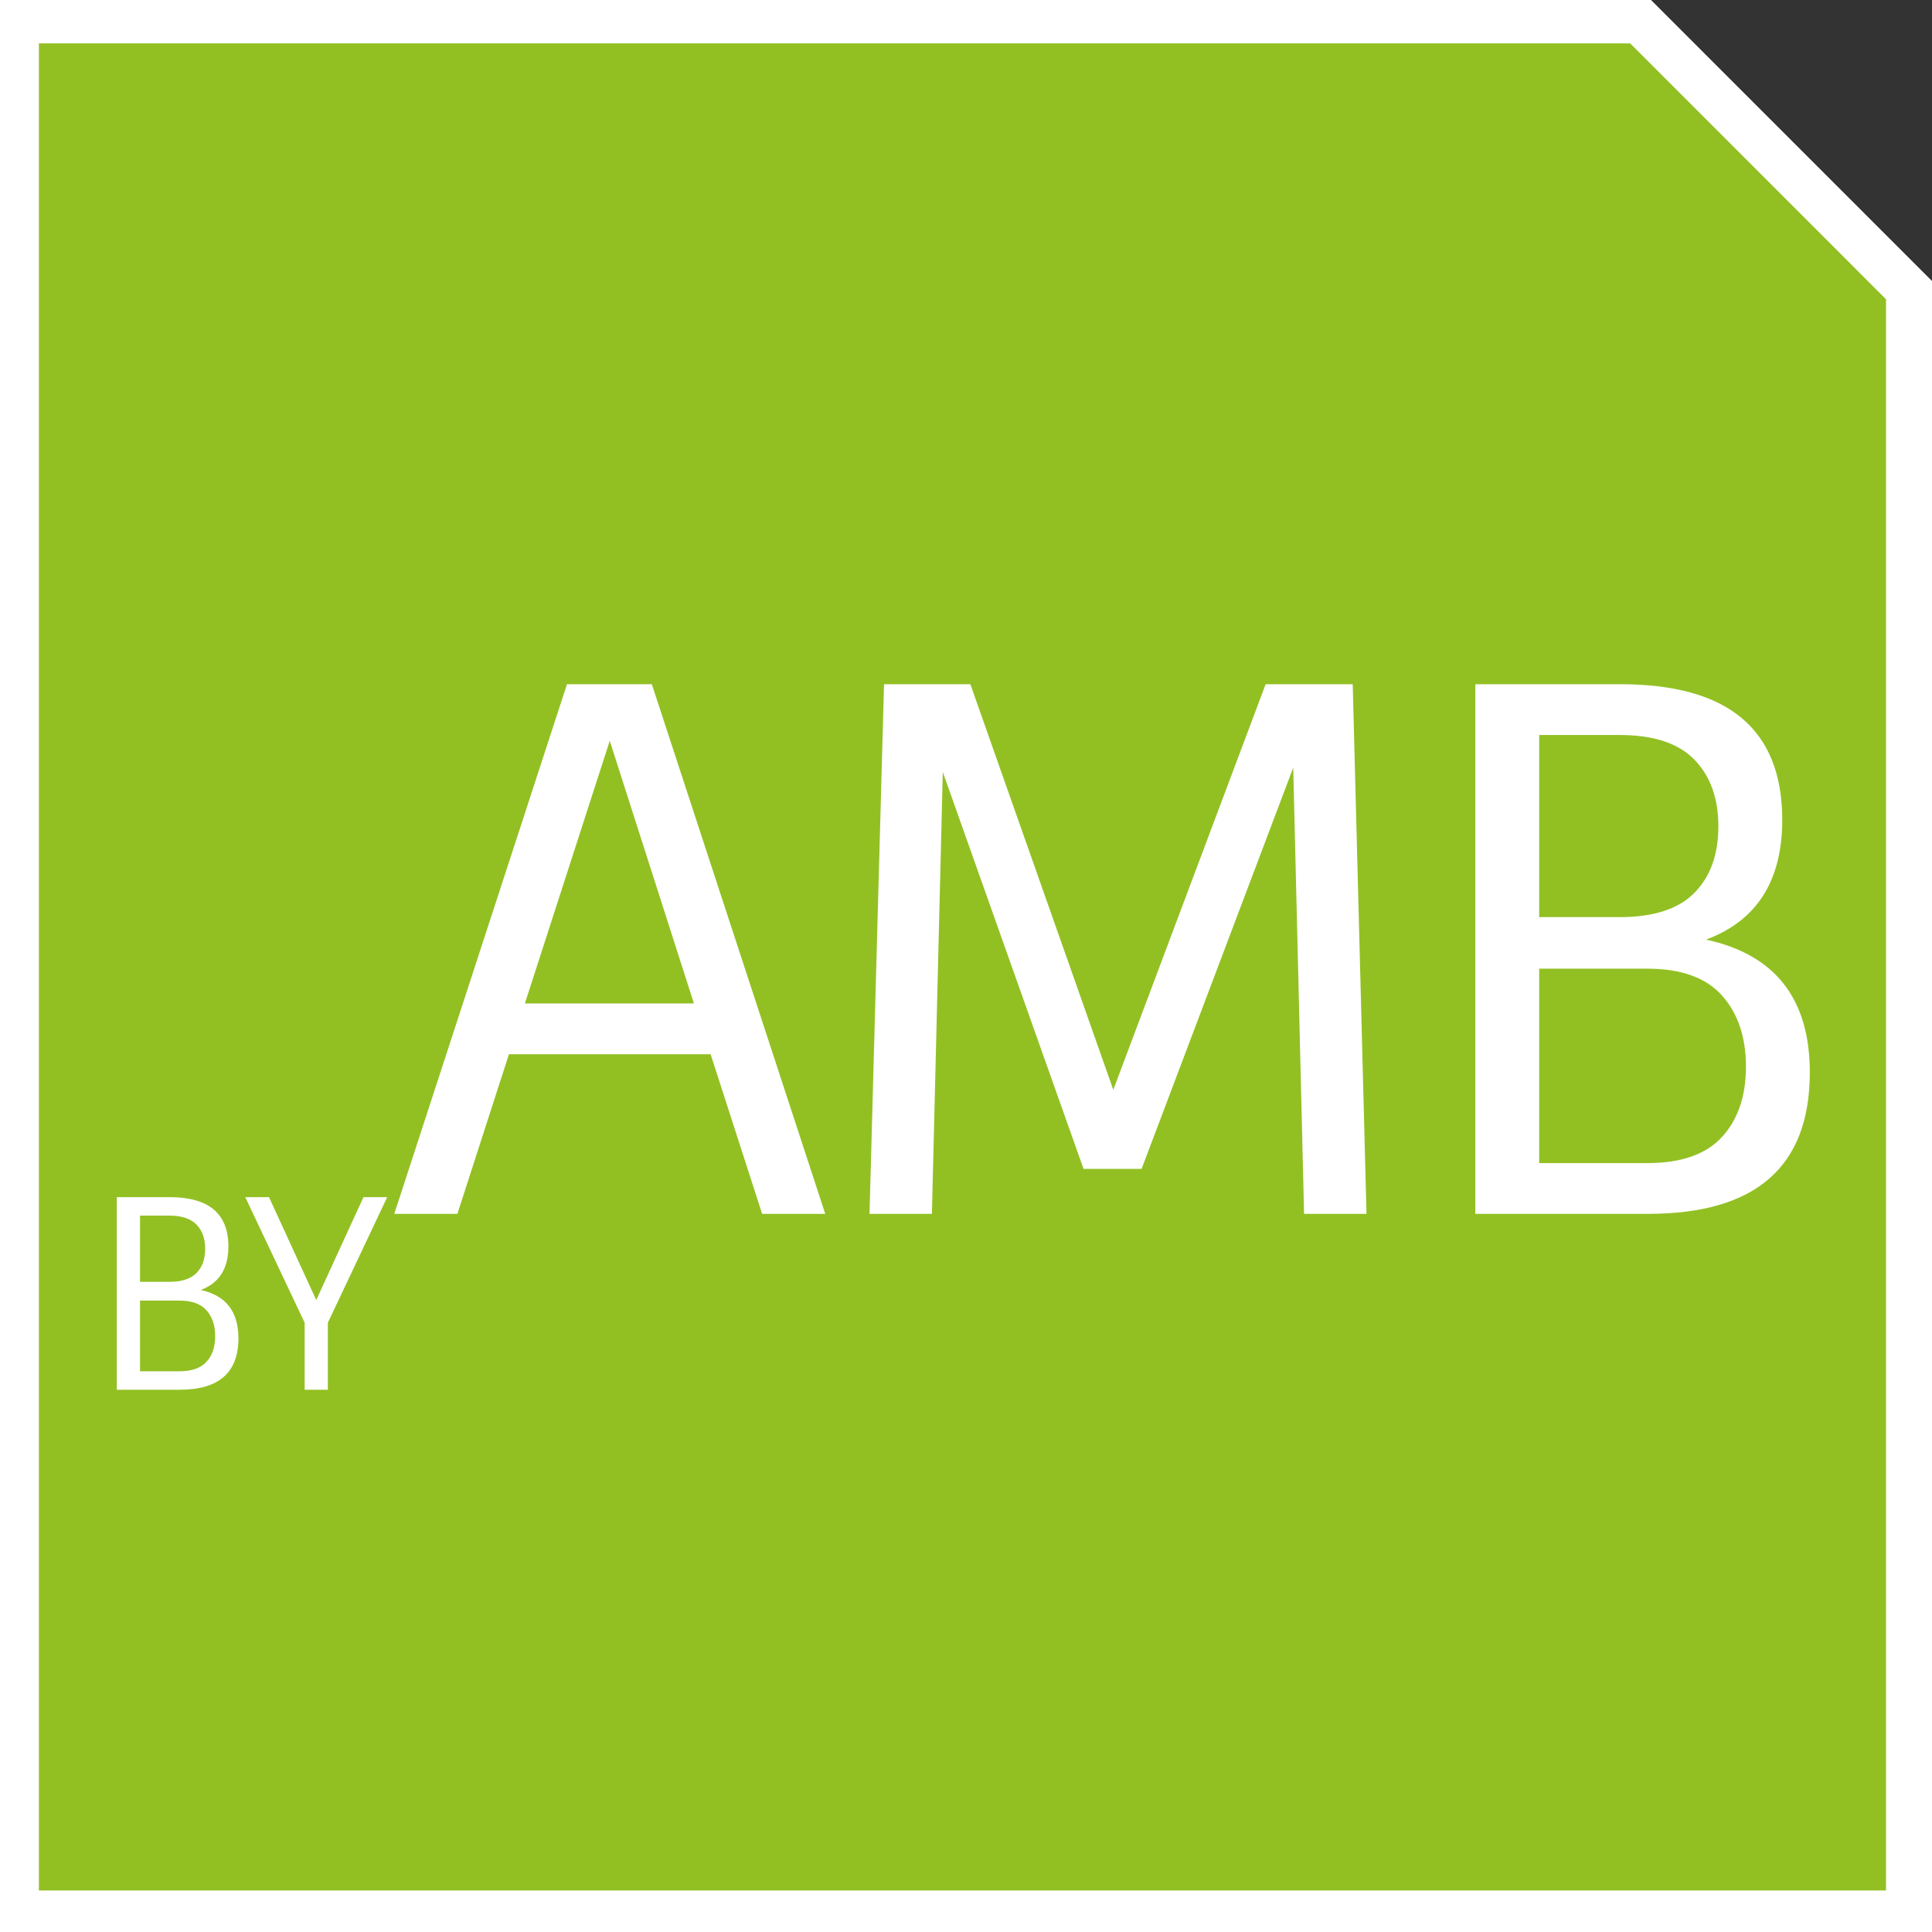 <?xml version="1.0" encoding="UTF-8"?>
<!-- Generator: Adobe Illustrator 16.0.3, SVG Export Plug-In . SVG Version: 6.00 Build 0)  -->
<svg xmlns="http://www.w3.org/2000/svg" xmlns:xlink="http://www.w3.org/1999/xlink" version="1.1" id="Ebene_1" x="0px" y="0px" width="87.875px" height="87.875px" viewBox="116.438 0.104 87.875 87.875" xml:space="preserve">
<rect x="116.438" y="0.104" width="87.875" height="87.875" fill="#333333" stroke="none"/>
<polygon fill="#FFFFFF" points="204.313,87.979 116.438,87.979 116.438,0.104 191.532,0.104 204.313,12.886 "></polygon>
<g id="Ebene_1_1_">
</g>
<g>
	<polygon fill="#92C023" points="118.207,86.09 202.221,86.09 202.221,13.715 190.584,2.076 118.207,2.076 	"></polygon>
	<g>
		<path fill="#FFFFFF" d="M124.606,63.315h-2.856v-8.76h2.4c1.784,0,2.676,0.748,2.676,2.244c0,1.008-0.42,1.668-1.26,1.979 c1.145,0.248,1.717,0.98,1.717,2.196C127.283,62.535,126.391,63.315,124.606,63.315z M122.807,58.407h1.332 c0.56,0,0.972-0.134,1.236-0.401c0.264-0.269,0.396-0.635,0.396-1.099s-0.132-0.832-0.396-1.104 c-0.265-0.272-0.677-0.408-1.236-0.408h-1.332V58.407z M122.807,62.476h1.788c0.56,0,0.972-0.145,1.235-0.433 c0.265-0.287,0.396-0.676,0.396-1.163c0-0.488-0.132-0.881-0.396-1.177c-0.264-0.296-0.676-0.443-1.235-0.443h-1.788V62.476z"></path>
		<path fill="#FFFFFF" d="M131.351,63.315h-1.056v-3.048l-2.701-5.712h1.08l2.148,4.68l2.148-4.68h1.08l-2.7,5.712V63.315z"></path>
		<path fill="#FFFFFF" d="M142.226,31.226h3.86l7.888,24.09h-2.871l-2.343-7.26h-9.174l-2.344,7.26h-2.871L142.226,31.226z M144.172,33.799l-3.86,11.946H148L144.172,33.799z"></path>
		<path fill="#FFFFFF" d="M174.004,31.226h3.961l0.627,24.09h-2.839l-0.494-20.295l-6.897,18.249h-2.64l-6.402-18.051l-0.495,20.097 h-2.838l0.66-24.09h3.927l6.501,18.447L174.004,31.226z"></path>
		<path fill="#FFFFFF" d="M191.396,55.315h-7.854v-24.09h6.6c4.906,0,7.359,2.057,7.359,6.171c0,2.772-1.155,4.587-3.465,5.445 c3.146,0.682,4.719,2.695,4.719,6.04C198.755,53.171,196.302,55.315,191.396,55.315z M186.446,41.818h3.663 c1.539,0,2.673-0.368,3.398-1.105c0.727-0.737,1.089-1.743,1.089-3.02c0-1.275-0.362-2.288-1.089-3.036 c-0.726-0.748-1.859-1.122-3.398-1.122h-3.663V41.818z M186.446,53.006h4.917c1.539,0,2.673-0.396,3.398-1.188 c0.727-0.792,1.089-1.858,1.089-3.201c0-1.342-0.362-2.42-1.089-3.233c-0.726-0.814-1.859-1.221-3.398-1.221h-4.917V53.006z"></path>
	</g>
</g>
</svg>
